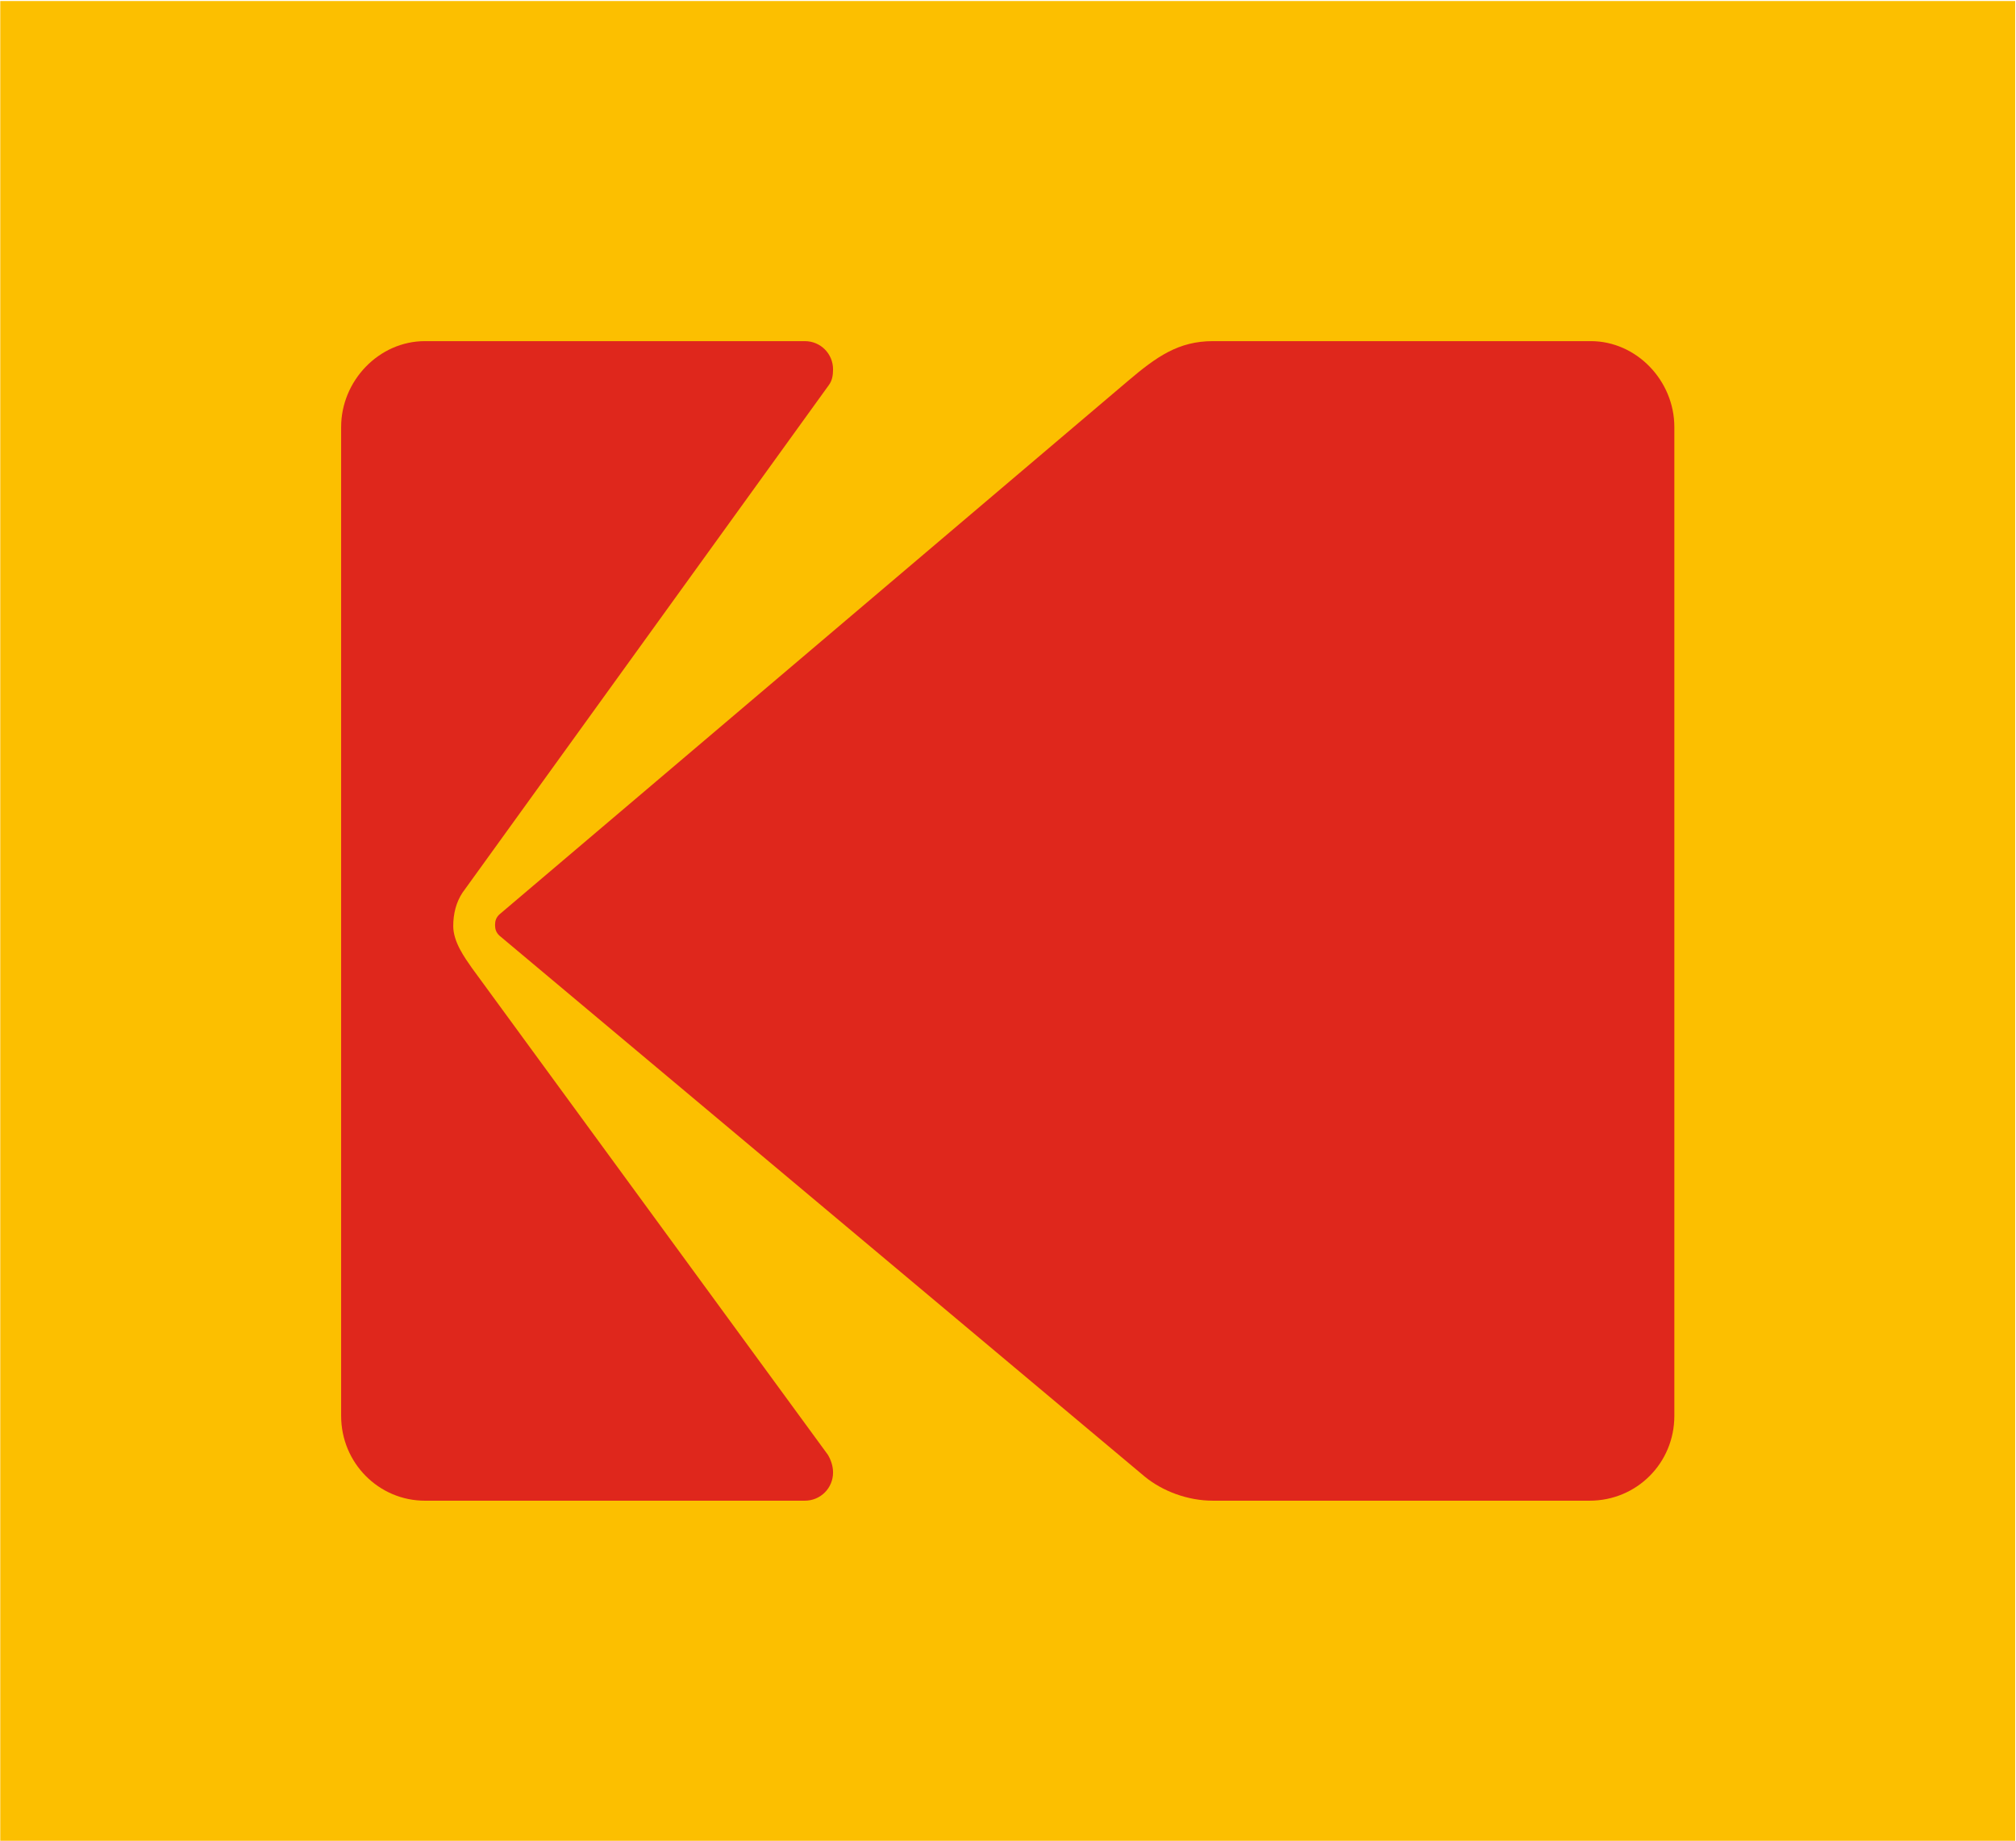 <svg version="1.2" xmlns="http://www.w3.org/2000/svg" viewBox="0 0 1543 1409" width="1543" height="1409"><style>.a{fill:#fcbf00}.b{fill:#df271c}</style><path fill-rule="evenodd" class="a" d="m1542.4 0.8v1408.1h-1542.2v-1408.1z"/><path fill-rule="evenodd" class="b" d="m361.2 740.9c-5.6-8-14.3-20-14.3-32.1 0-9.6 2.3-18.4 7.1-25.6l280.4-388.5c2.4-3.2 3.2-7.2 3.2-12 0-12-9.6-21.6-21.6-21.6h-290.8c-35.2 0-64.1 30.4-64.1 65.7v756.9c0 36.1 28.9 64.9 64.1 64.9h290.8c12 0 21.6-9.6 21.6-21.6 0-4.8-1.6-9.6-4-13.6z"/><path class="b" d="m1217.5 261.1h-289.2c-26.4 0-43.2 12-64.9 30.4l-481.3 408.5c-2.4 2.4-3.2 4.8-3.2 8 0 3.2 0.8 5.6 3.2 8l494.1 414.2c13.7 11.2 32.9 18.4 52.1 18.4h288.4c36 0 64.8-28.8 64.8-64.9v-756.9c0-35.3-28.8-65.7-64-65.7z"/></svg>